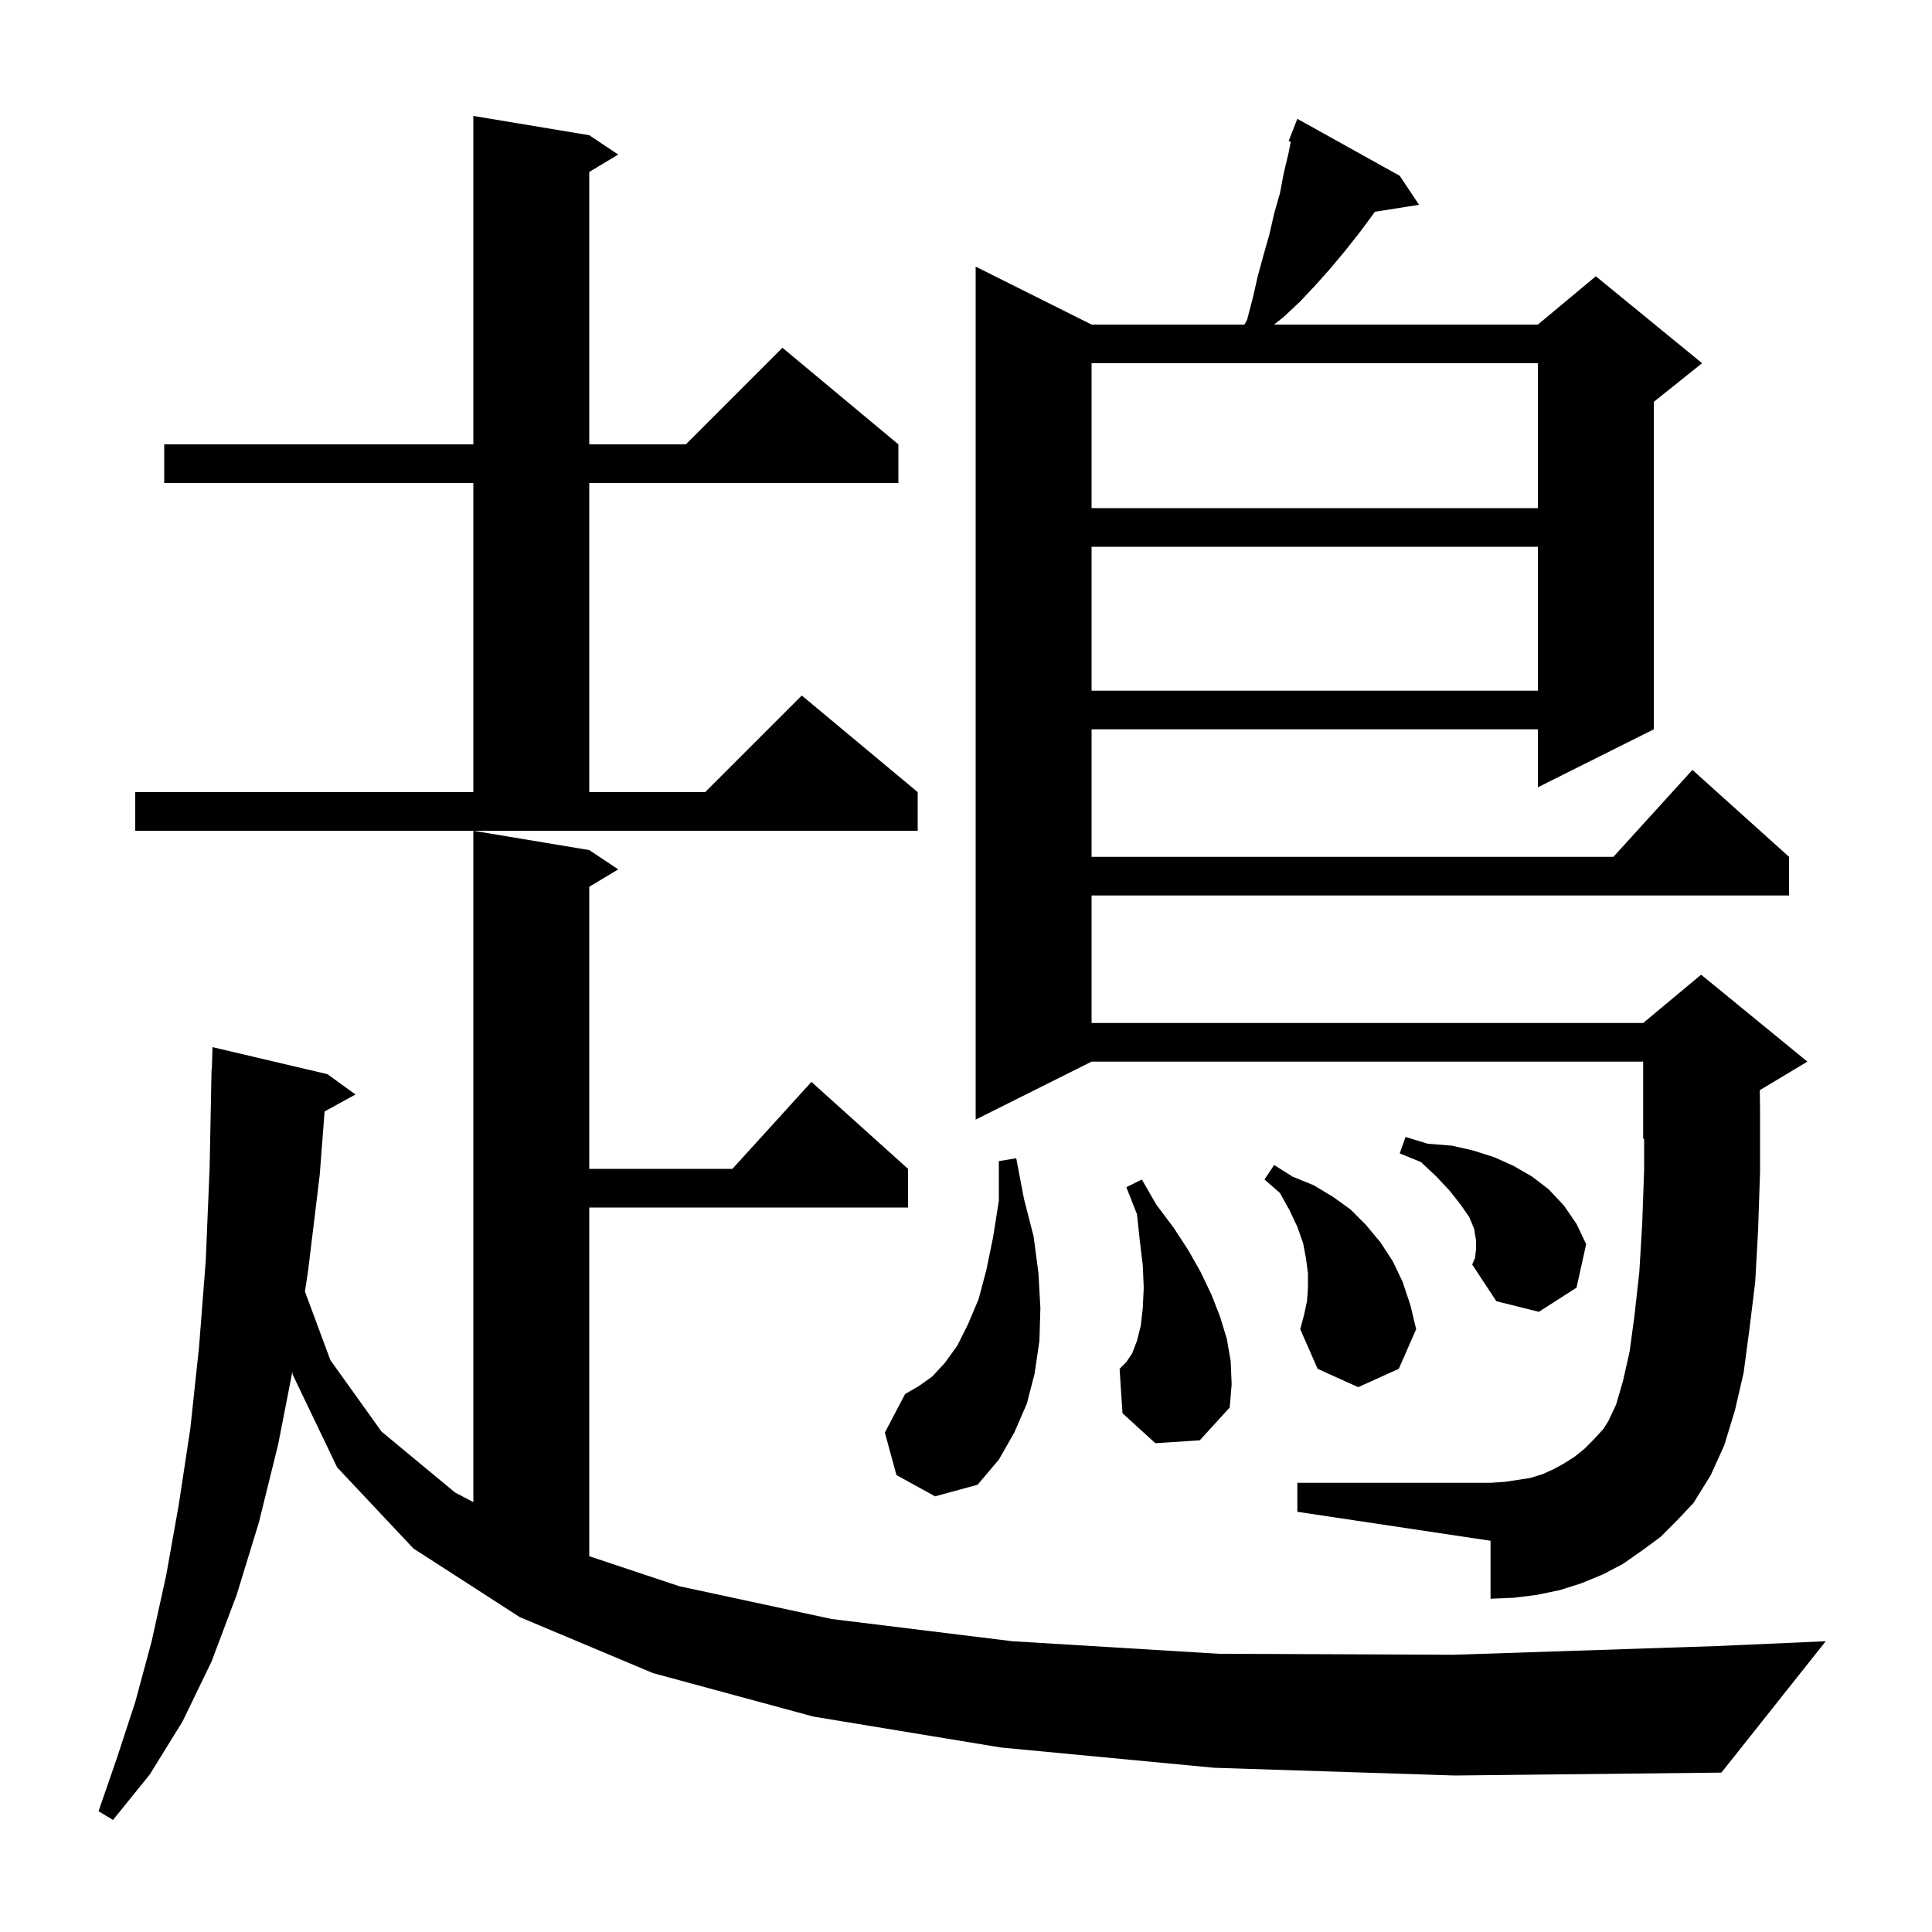 <svg xmlns="http://www.w3.org/2000/svg" xmlns:xlink="http://www.w3.org/1999/xlink" version="1.1" baseProfile="full" viewBox="0 0 200 200" width="200" height="200">
<g fill="black">
<path d="M 125.7 183.0 L 103.6 180.9 L 84.2 177.7 L 67.6 173.2 L 53.8 167.4 L 42.8 160.3 L 34.9 151.9 L 30.3 142.3 L 30.265 142.002 L 28.8 149.5 L 26.8 157.6 L 24.5 165.1 L 21.9 172.0 L 18.9 178.2 L 15.5 183.7 L 11.7 188.4 L 10.2 187.5 L 12.1 182.0 L 14.0 176.2 L 15.7 169.9 L 17.2 163.1 L 18.5 155.8 L 19.7 147.9 L 20.6 139.5 L 21.3 130.5 L 21.7 120.9 L 21.9 110.7 L 21.93 110.701 L 22.0 108.4 L 33.9 111.2 L 36.8 113.3 L 33.603 115.055 L 33.1 121.6 L 31.9 131.5 L 31.568 133.703 L 34.2 140.8 L 39.5 148.2 L 47.1 154.5 L 49.0 155.496 L 49.0 86.0 L 61.0 88.0 L 64.0 90.0 L 61.0 91.8 L 61.0 121.0 L 75.818 121.0 L 84.0 112.0 L 94.0 121.0 L 94.0 125.0 L 61.0 125.0 L 61.0 161.1 L 70.3 164.2 L 86.1 167.6 L 104.8 169.9 L 126.2 171.2 L 150.5 171.3 L 177.7 170.4 L 189.0 169.9 L 178.2 183.5 L 150.6 183.8 Z M 171.9 159.1 L 170.0 160.5 L 168.0 161.9 L 165.9 163.0 L 163.7 163.9 L 161.5 164.6 L 159.1 165.1 L 156.7 165.4 L 154.3 165.5 L 154.3 159.5 L 134.3 156.5 L 134.3 153.5 L 154.3 153.5 L 155.8 153.4 L 158.4 153.0 L 159.7 152.6 L 160.8 152.1 L 161.9 151.5 L 163.0 150.8 L 164.0 150.0 L 165.0 149.0 L 166.0 147.9 L 166.5 147.1 L 167.3 145.4 L 168.0 143.0 L 168.7 139.9 L 169.2 136.2 L 169.7 131.7 L 170.0 126.7 L 170.2 121.1 L 170.2 117.858 L 170.1 117.9 L 170.1 109.9 L 113.0 109.9 L 101.0 115.9 L 101.0 27.6 L 113.0 33.6 L 128.825 33.6 L 129.1 33.1 L 129.7 30.8 L 130.2 28.6 L 130.8 26.4 L 131.4 24.3 L 131.9 22.1 L 132.5 20.0 L 132.9 17.9 L 133.4 15.8 L 133.616 14.668 L 133.4 14.6 L 134.3 12.3 L 144.9 18.2 L 146.9 21.2 L 142.332 21.921 L 140.8 24.0 L 139.3 25.9 L 137.8 27.7 L 136.2 29.5 L 134.6 31.2 L 132.9 32.8 L 131.887 33.6 L 159.2 33.6 L 165.2 28.6 L 176.2 37.6 L 171.2 41.6 L 171.2 75.5 L 159.2 81.5 L 159.2 75.5 L 113.0 75.5 L 113.0 88.7 L 167.018 88.7 L 175.2 79.7 L 185.2 88.7 L 185.2 92.7 L 113.0 92.7 L 113.0 105.9 L 170.1 105.9 L 176.1 100.9 L 187.1 109.9 L 182.173 112.856 L 182.2 114.8 L 182.2 121.3 L 182.0 127.3 L 181.7 132.7 L 181.1 137.6 L 180.5 142.1 L 179.6 146.0 L 178.5 149.6 L 177.1 152.7 L 175.3 155.6 L 173.6 157.4 Z M 92.8 152.7 L 91.6 148.3 L 93.7 144.3 L 95.1 143.5 L 96.5 142.5 L 97.8 141.1 L 99.1 139.3 L 100.2 137.1 L 101.3 134.5 L 102.1 131.5 L 102.8 128.1 L 103.4 124.3 L 103.4 120.2 L 105.2 119.9 L 106.0 124.1 L 107.0 128.0 L 107.5 131.8 L 107.7 135.4 L 107.6 138.8 L 107.1 142.2 L 106.3 145.3 L 105.0 148.3 L 103.4 151.1 L 101.2 153.7 L 96.8 154.9 Z M 119.6 149.4 L 116.2 146.3 L 115.9 141.7 L 116.6 141.0 L 117.2 140.1 L 117.7 138.8 L 118.1 137.2 L 118.3 135.4 L 118.4 133.3 L 118.3 131.0 L 118.0 128.5 L 117.7 125.7 L 116.6 122.9 L 118.2 122.1 L 119.7 124.7 L 121.5 127.1 L 123.0 129.4 L 124.3 131.7 L 125.4 134.0 L 126.3 136.3 L 127.0 138.6 L 127.4 140.9 L 127.5 143.3 L 127.3 145.7 L 124.2 149.1 Z M 135.3 134.7 L 135.4 133.3 L 135.4 131.8 L 135.2 130.3 L 134.9 128.7 L 134.3 127.0 L 133.5 125.3 L 132.5 123.5 L 130.9 122.1 L 131.9 120.6 L 133.8 121.8 L 136.0 122.7 L 138.0 123.9 L 139.8 125.2 L 141.4 126.8 L 142.9 128.6 L 144.2 130.6 L 145.2 132.7 L 146.0 135.1 L 146.6 137.6 L 144.8 141.7 L 140.6 143.6 L 136.4 141.7 L 134.6 137.6 L 135.0 136.1 Z M 152.8 129.3 L 152.8 128.4 L 152.6 127.2 L 152.1 126.0 L 151.2 124.7 L 150.1 123.3 L 148.7 121.8 L 147.1 120.3 L 144.9 119.4 L 145.5 117.7 L 147.8 118.4 L 150.3 118.6 L 152.5 119.1 L 154.7 119.8 L 156.7 120.7 L 158.6 121.8 L 160.3 123.1 L 161.9 124.8 L 163.2 126.7 L 164.2 128.8 L 163.2 133.3 L 159.3 135.8 L 154.9 134.7 L 152.4 130.9 L 152.7 130.2 Z M 14.0 82.0 L 49.0 82.0 L 49.0 50.0 L 17.0 50.0 L 17.0 46.0 L 49.0 46.0 L 49.0 12.0 L 61.0 14.0 L 64.0 16.0 L 61.0 17.8 L 61.0 46.0 L 71.0 46.0 L 81.0 36.0 L 93.0 46.0 L 93.0 50.0 L 61.0 50.0 L 61.0 82.0 L 73.0 82.0 L 83.0 72.0 L 95.0 82.0 L 95.0 86.0 L 14.0 86.0 Z M 113.0 56.6 L 113.0 71.5 L 159.2 71.5 L 159.2 56.6 Z M 113.0 37.6 L 113.0 52.6 L 159.2 52.6 L 159.2 37.6 Z " />
</g>
</svg>
